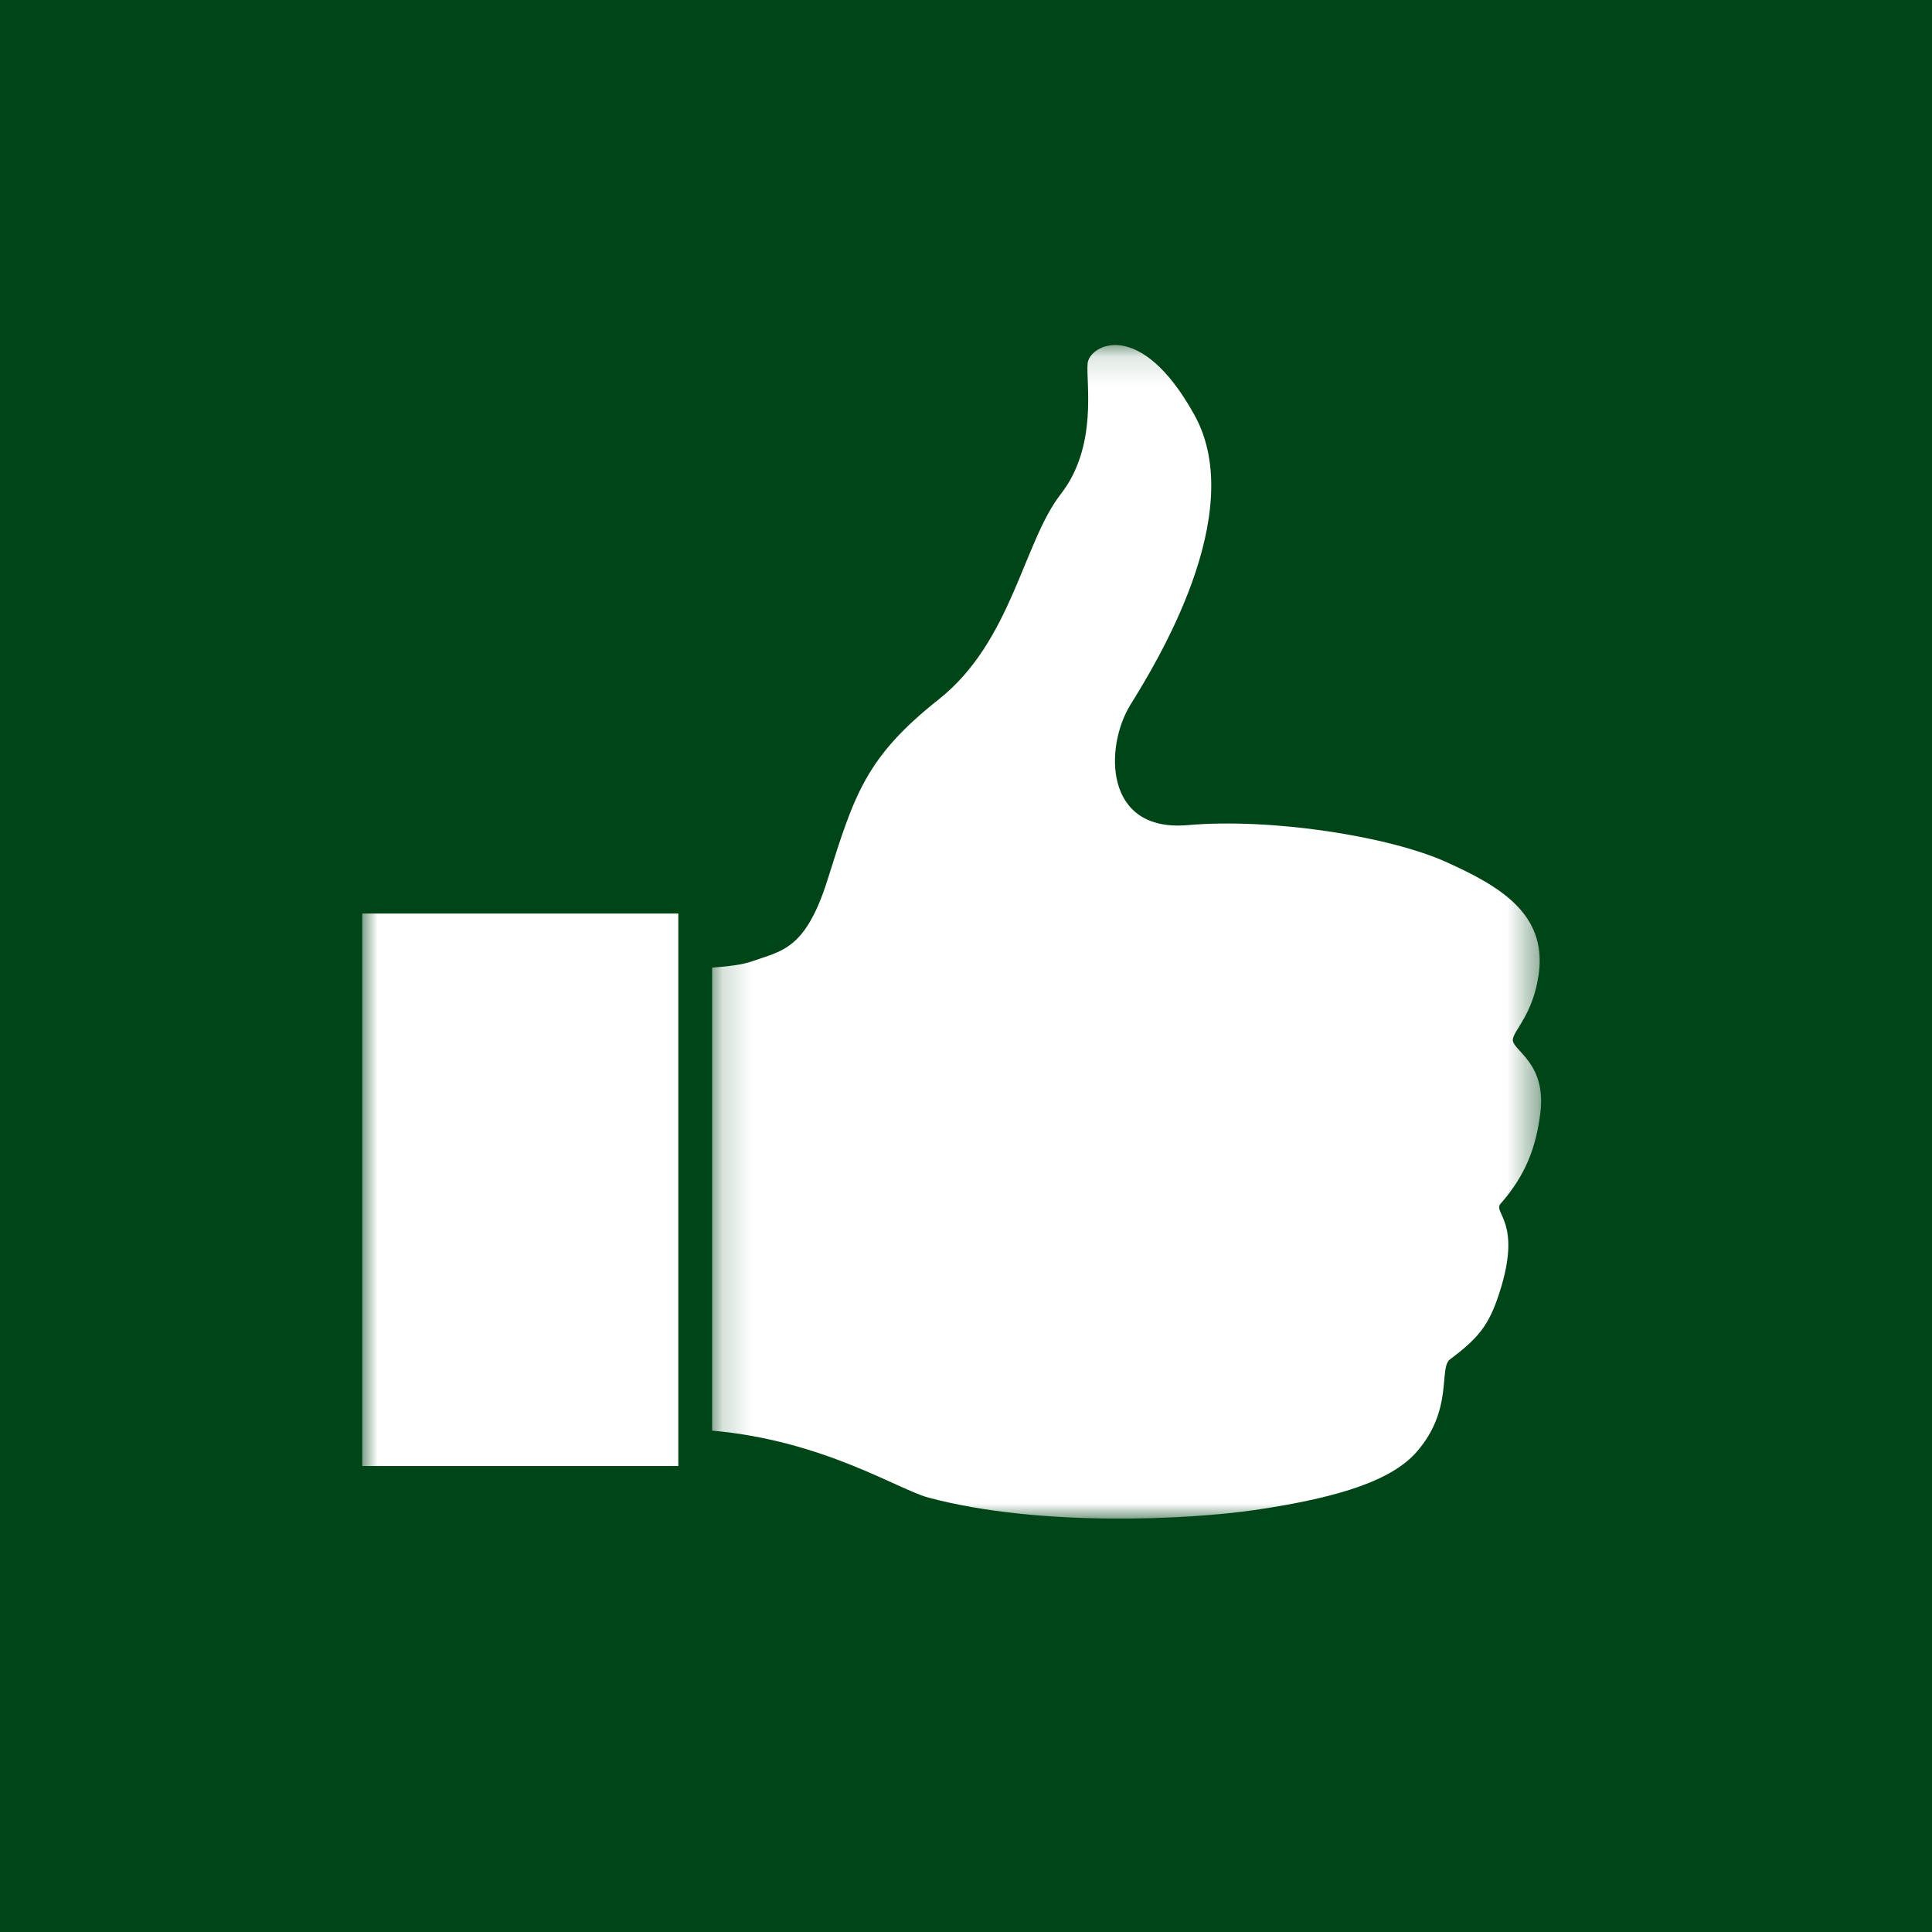 <?xml version="1.0" encoding="UTF-8"?>
<svg width="64px" height="64px" viewBox="0 0 64 64" version="1.1" xmlns="http://www.w3.org/2000/svg" xmlns:xlink="http://www.w3.org/1999/xlink">
    <!-- Generator: Sketch 61.2 (89653) - https://sketch.com -->
    <title>Group 8</title>
    <desc>Created with Sketch.</desc>
    <defs>
        <polygon id="path-1" points="0.161 1.123 27.623 1.123 27.623 40 0.161 40"></polygon>
        <polygon id="path-3" points="0 45.877 39.051 45.877 39.051 7 0 7"></polygon>
    </defs>
    <g id="02-Bauen" stroke="none" stroke-width="1" fill="none" fill-rule="evenodd">
        <g id="2.2.5.-Garage" transform="translate(-128, -1114)">
            <g id="Group-8" transform="translate(128, 1114)">
                <g id="Group-13" fill="#004517" fill-rule="nonzero">
                    <polygon id="Oval-Copy" points="64 64 64 0 0 0 0 64"></polygon>
                </g>
                <g id="Group-6" transform="translate(12, 10)">
                    <g id="Group-3" transform="translate(11.429, 0.306)">
                        <mask id="mask-2" fill="white">
                            <use xlink:href="#path-1"></use>
                        </mask>
                        <g id="Clip-2"></g>
                        <path d="M3.983,18.842 C4.876,16.005 5.253,14.776 7.671,12.859 C10.09,10.942 10.464,7.662 11.71,6.062 C12.956,4.463 12.536,2.342 12.6,1.729 C12.663,1.119 14.344,0.193 16.141,3.446 C17.937,6.697 14.869,11.667 14.014,13.047 C13.164,14.427 13.126,17.27 15.914,17.027 C18.701,16.786 22.576,17.395 24.473,18.247 C26.216,19.033 27.824,19.947 27.544,21.96 C27.357,23.295 26.714,23.823 26.686,24.127 C26.653,24.493 27.814,24.883 27.596,26.579 C27.449,27.723 27.101,28.632 26.279,29.57 C26.011,29.876 27.007,30.16 26.241,32.519 C25.897,33.579 25.571,34 24.604,34.725 C24.223,35.012 24.727,36.372 23.509,37.779 C22.721,38.687 21.091,39.282 18.133,39.716 C16.017,40.027 11.041,40.295 7.333,39.306 C6.33,39.042 3.84,37.407 0.161,37.086 L0.161,21.746 C0.67,21.712 1.183,21.649 1.491,21.537 C2.44,21.193 3.249,21.179 3.983,18.842" id="Fill-1" fill="#FFFFFF" mask="url(#mask-2)"></path>
                    </g>
                    <mask id="mask-4" fill="white">
                        <use xlink:href="#path-3"></use>
                    </mask>
                    <g id="Clip-5"></g>
                    <polygon id="Fill-4" fill="#FFFFFF" mask="url(#mask-4)" points="0 38.564 10.47 38.564 10.47 20.262 0 20.262"></polygon>
                </g>
            </g>
        </g>
    </g>
</svg>